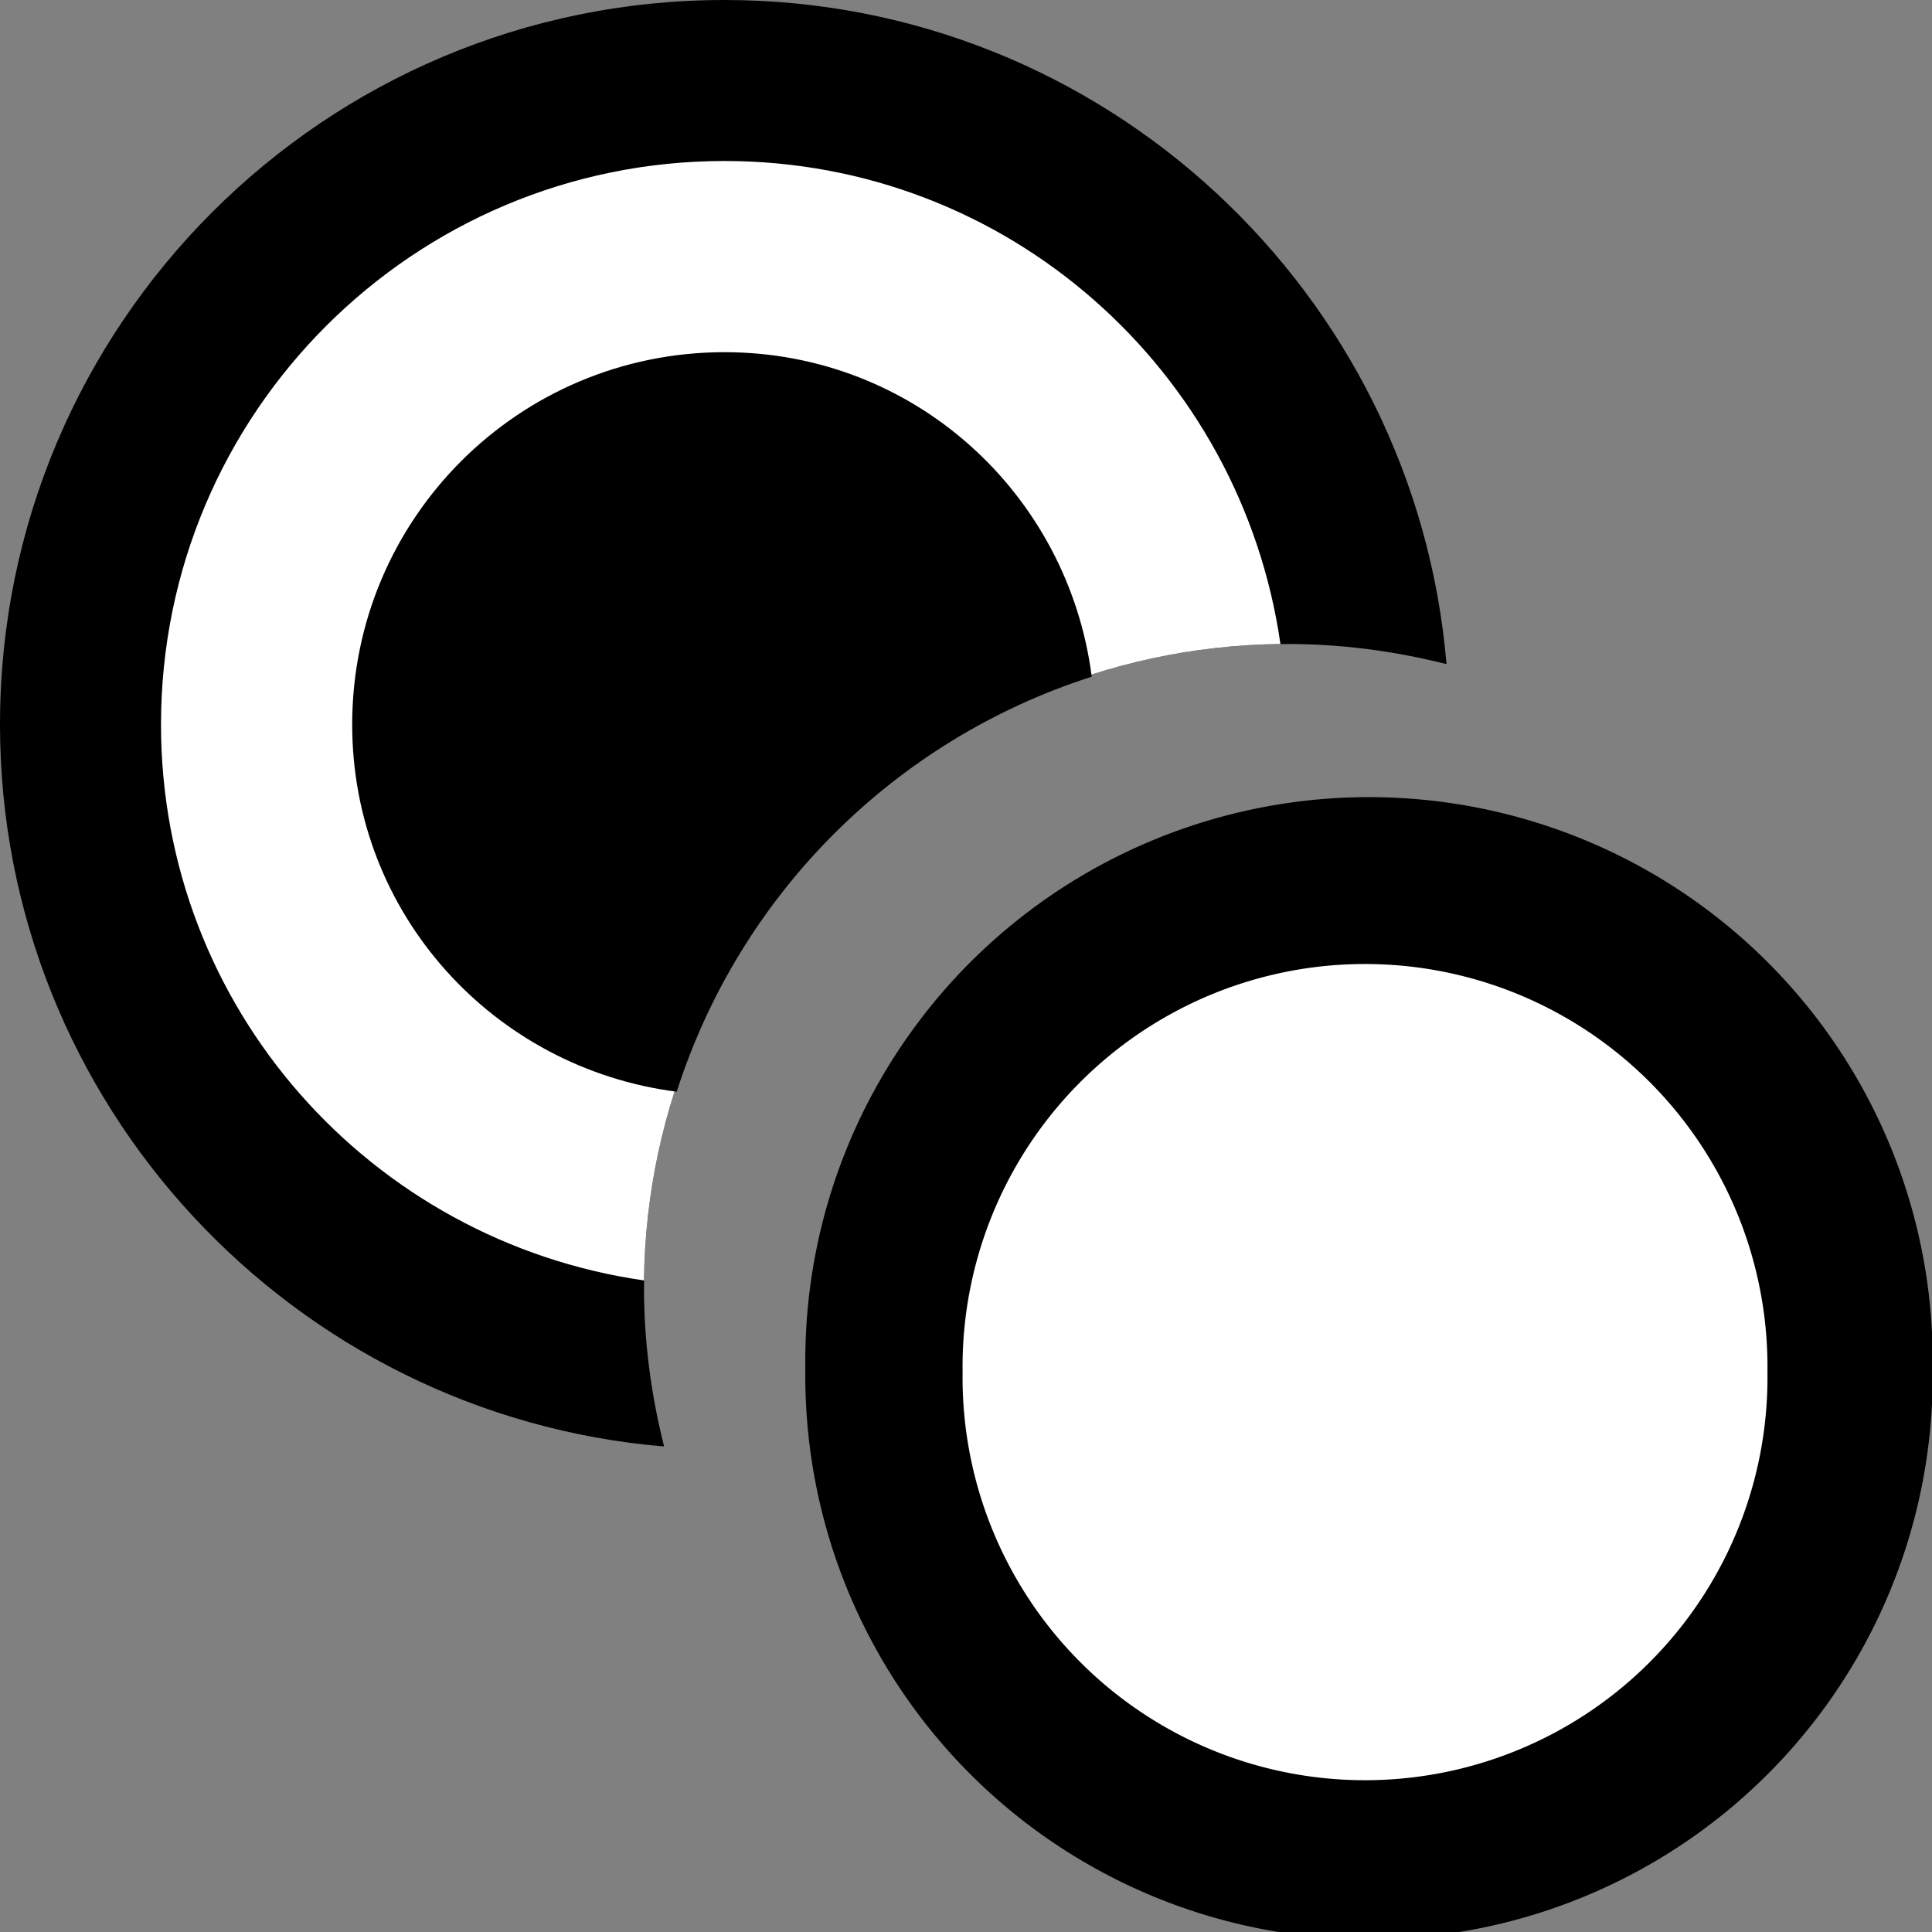 <?xml version="1.0" encoding="UTF-8" standalone="no"?>
<!-- Created with Inkscape (http://www.inkscape.org/) -->

<svg
   xmlns:dc="http://purl.org/dc/elements/1.1/"
   xmlns:cc="http://creativecommons.org/ns#"
   xmlns:rdf="http://www.w3.org/1999/02/22-rdf-syntax-ns#"
   xmlns:svg="http://www.w3.org/2000/svg"
   xmlns="http://www.w3.org/2000/svg"
   xmlns:xlink="http://www.w3.org/1999/xlink"
   xmlns:sodipodi="http://sodipodi.sourceforge.net/DTD/sodipodi-0.dtd"
   xmlns:inkscape="http://www.inkscape.org/namespaces/inkscape"
   width="24"
   height="24"
   id="svg2"
   inkscape:label="Pozadí"
   version="1.1"
   inkscape:version="0.48.4 r9939"
   sodipodi:docname="icon.svg"
   inkscape:export-filename="/home/mudrd8mz/public_html/moodle24/mod/subcourse/pix/icon.png"
   inkscape:export-xdpi="90"
   inkscape:export-ydpi="90">
  <rect width="100%" height="100%" fill="#808080" stroke="none"/>
  <sodipodi:namedview
     id="base"
     pagecolor="#ffffff"
     bordercolor="#666666"
     borderopacity="1.0"
     inkscape:pageopacity="0.0"
     inkscape:pageshadow="2"
     inkscape:zoom="32"
     inkscape:cx="10.466177"
     inkscape:cy="12.877506"
     inkscape:document-units="px"
     inkscape:current-layer="layer1"
     showgrid="false"
     inkscape:window-width="1680"
     inkscape:window-height="1004"
     inkscape:window-x="0"
     inkscape:window-y="25"
     inkscape:window-maximized="1" />
  <g
     inkscape:label="Vrstva 1"
     inkscape:groupmode="layer"
     id="layer1"
     transform="translate(0,-1028.362)">
    <path
       style="fill:#000000;fill-opacity:1;stroke:none"
       d="M 9 0 C 4.029 7.1123663e-16 -2.2280496e-17 4.029 0 9 C 0 13.713 3.637 17.581 8.25 17.969 C 8.091 17.34 8 16.678 8 16 C 8 11.582 11.582 8 16 8 C 16.678 8 17.34 8.091 17.969 8.25 C 17.581 3.637 13.713 -2.0423898e-15 9 0 z "
       transform="translate(0,1028.362)"
       id="use4129-3" />
    <path
       style="fill:#ffffff;fill-opacity:1;stroke:none"
       d="M 9 2 C 5.134 2 2 5.134 2 9 C 2 12.525 4.61 15.419 8 15.906 C 8.051 11.564 11.564 8.051 15.906 8 C 15.419 4.61 12.525 2 9 2 z "
       transform="translate(0,1028.362)"
       id="use4129" />
    <path
       sodipodi:type="arc"
       style="fill:#000000;fill-opacity:1;fill-rule:evenodd;stroke:none"
       id="path4666"
       sodipodi:cx="16.285553"
       sodipodi:cy="16.288116"
       sodipodi:rx="5.3695922"
       sodipodi:ry="5.5021749"
       d="m 21.655,16.288 a 5.37,5.502 0 1 1 -10.739,0 5.37,5.502 0 1 1 10.739,0 z"
       transform="matrix(1.304,0,0,1.272,-4.23,1024.64)" />
    <path
       transform="matrix(0.931,0,0,0.909,1.795,1030.601)"
       d="m 21.655,16.288 a 5.37,5.502 0 1 1 -10.739,0 5.37,5.502 0 1 1 10.739,0 z"
       sodipodi:ry="5.5021749"
       sodipodi:rx="5.3695922"
       sodipodi:cy="16.288116"
       sodipodi:cx="16.285553"
       id="path4676"
       style="fill:#ffffff;fill-opacity:1;fill-rule:evenodd;stroke:none;stroke-width:1.631;stroke-miterlimit:4;stroke-dasharray:none"
       sodipodi:type="arc" />
    <path
       style="fill:#000000;fill-opacity:1;stroke:none"
       d="M 9 4.375 C 6.443 4.375 4.375 6.443 4.375 9 C 4.375 11.355 6.132 13.269 8.406 13.562 C 9.192 11.11 11.11 9.192 13.562 8.406 C 13.269 6.132 11.355 4.375 9 4.375 z "
       transform="translate(0,1028.362)"
       id="path4736" />
  </g>
</svg>
